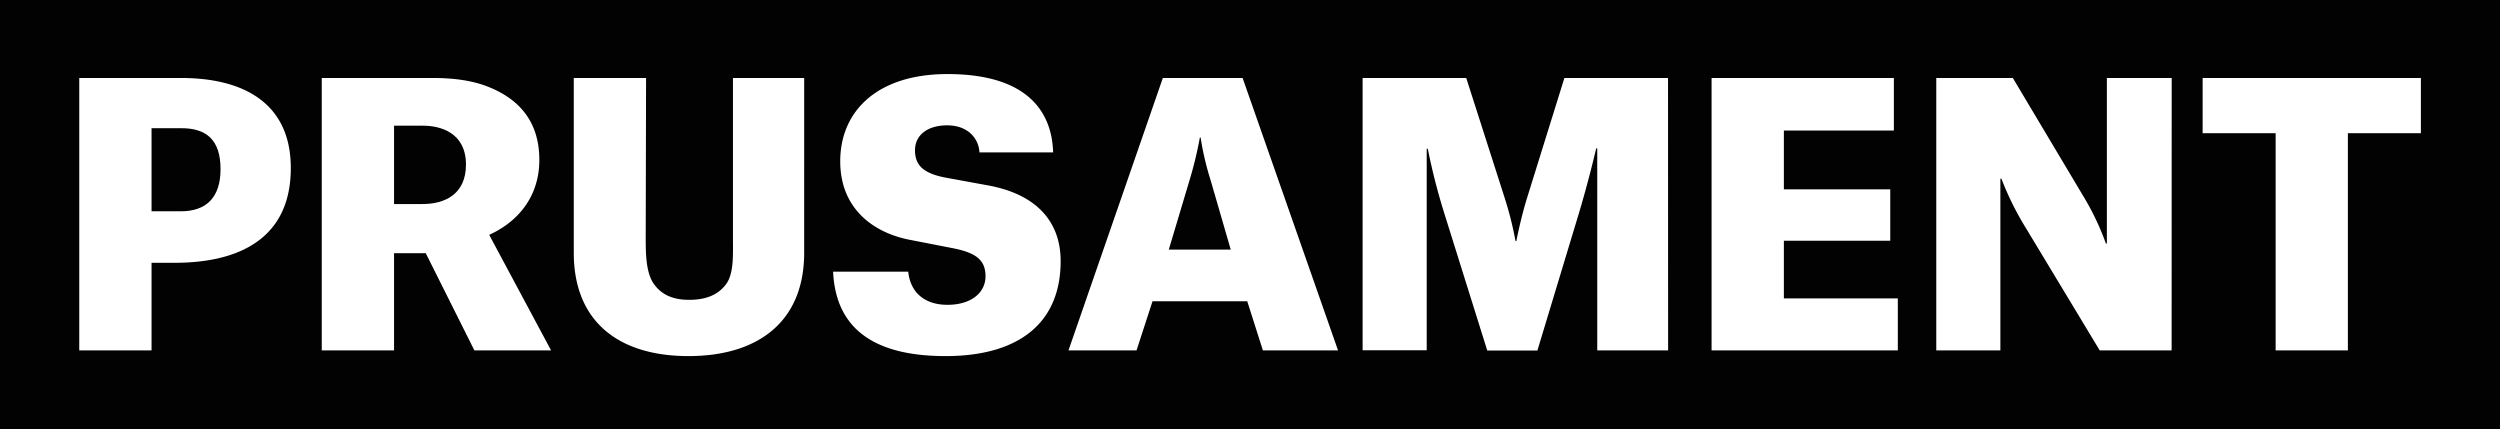 <svg xmlns="http://www.w3.org/2000/svg" viewBox="0 0 842.48 144.56"><defs><style>.cls-1{fill:#030202;}</style></defs><title>prusament-v1</title><g id="Layer_2" data-name="Layer 2"><g id="Layer_1-2" data-name="Layer 1"><path class="cls-1" d="M404.59,46.32h-.24a130.44,130.44,0,0,1-3.48,14.4l-7,23.4h20.88L408,60.84A97.36,97.36,0,0,1,404.59,46.32Z"/><path class="cls-1" d="M142.63,42.36h-9.84v26.4h9.6c7.44,0,14.64-3.24,14.64-13.32C157,44.52,148.15,42.36,142.63,42.36Z"/><path class="cls-1" d="M61.15,43.2H51.07v28H61c8.52,0,13.32-4.68,13.32-14.16C74.35,47.16,69.55,43.2,61.15,43.2Z"/><path class="cls-1" d="M0,0V144.56H842.48V0ZM58.87,88.56h-7.8v29.52H26.71V26.28H61c21,0,37,8.4,37,30.36C98,80.52,80.35,88.56,58.87,88.56Zm101,29.52L143.47,85.32H132.79v32.76H108.43V26.28h37.32c5.52,0,12.6.48,18.84,3,9.36,3.72,17.16,10.8,17.16,24.6,0,13.08-8,21.24-16.8,25.2v.24l20.76,38.76ZM271,85.2c0,23.28-15.6,34.8-39,34.8s-38.64-11.52-38.64-34.8V26.28h24.36l-.12,54c0,5.52.12,11.88,2.88,15.6s6.72,5.16,11.76,5.16c5.52,0,9.6-1.56,12.36-5.16S247,85.8,247,80.28v-54h24ZM318.67,120c-23.52,0-37-8.76-37.92-28.44h25.32c.72,7,5.52,11.16,13.2,11.16,8.16,0,12.84-4.2,12.84-9.6s-3-8-11.64-9.6l-14.16-2.76c-12-2.4-23.16-10.44-23.16-26.4,0-16.92,12.48-29.4,36.12-29.4,25.68,0,35.16,11.52,35.63,26.4H330.07c-.24-4.56-3.72-9.12-10.92-9.12-6.36,0-10.8,3.12-10.8,8.4,0,4.92,2.64,7.8,10.44,9.24l14.4,2.64C348.67,65.4,357.43,74.16,357.43,88,357.43,109.2,342.91,120,318.67,120Zm106.92-1.92-5.28-16.56H388.39L383,118.08H360.07l31.8-91.8h26.88l32.16,91.8Zm136.55,0H538.26V50h-.36S535.51,60.48,532,72.12l-13.91,46H501.19l-14.4-46a211.06,211.06,0,0,1-5.64-22h-.36v67.92h-21.6V26.28h34.92l13,40.56a112.93,112.93,0,0,1,3.6,14.4H511s1.32-7.08,3.6-14.52l12.59-40.44h34.92Zm77.41,0H576.79V26.28h61.43V44H601.15v19.8H637V81.12H601.15v19.44h38.4Zm92.27,0H707.59L682.75,76.92a99.67,99.67,0,0,1-8.28-16.68h-.36v57.84h-21.6V26.28h25.8L702,66a88.84,88.84,0,0,1,7.68,16.08H710V26.28h21.84Zm84-73.2h-24.6v73.2H766.87V44.88h-24.6V26.28h73.55Z"/></g></g></svg>